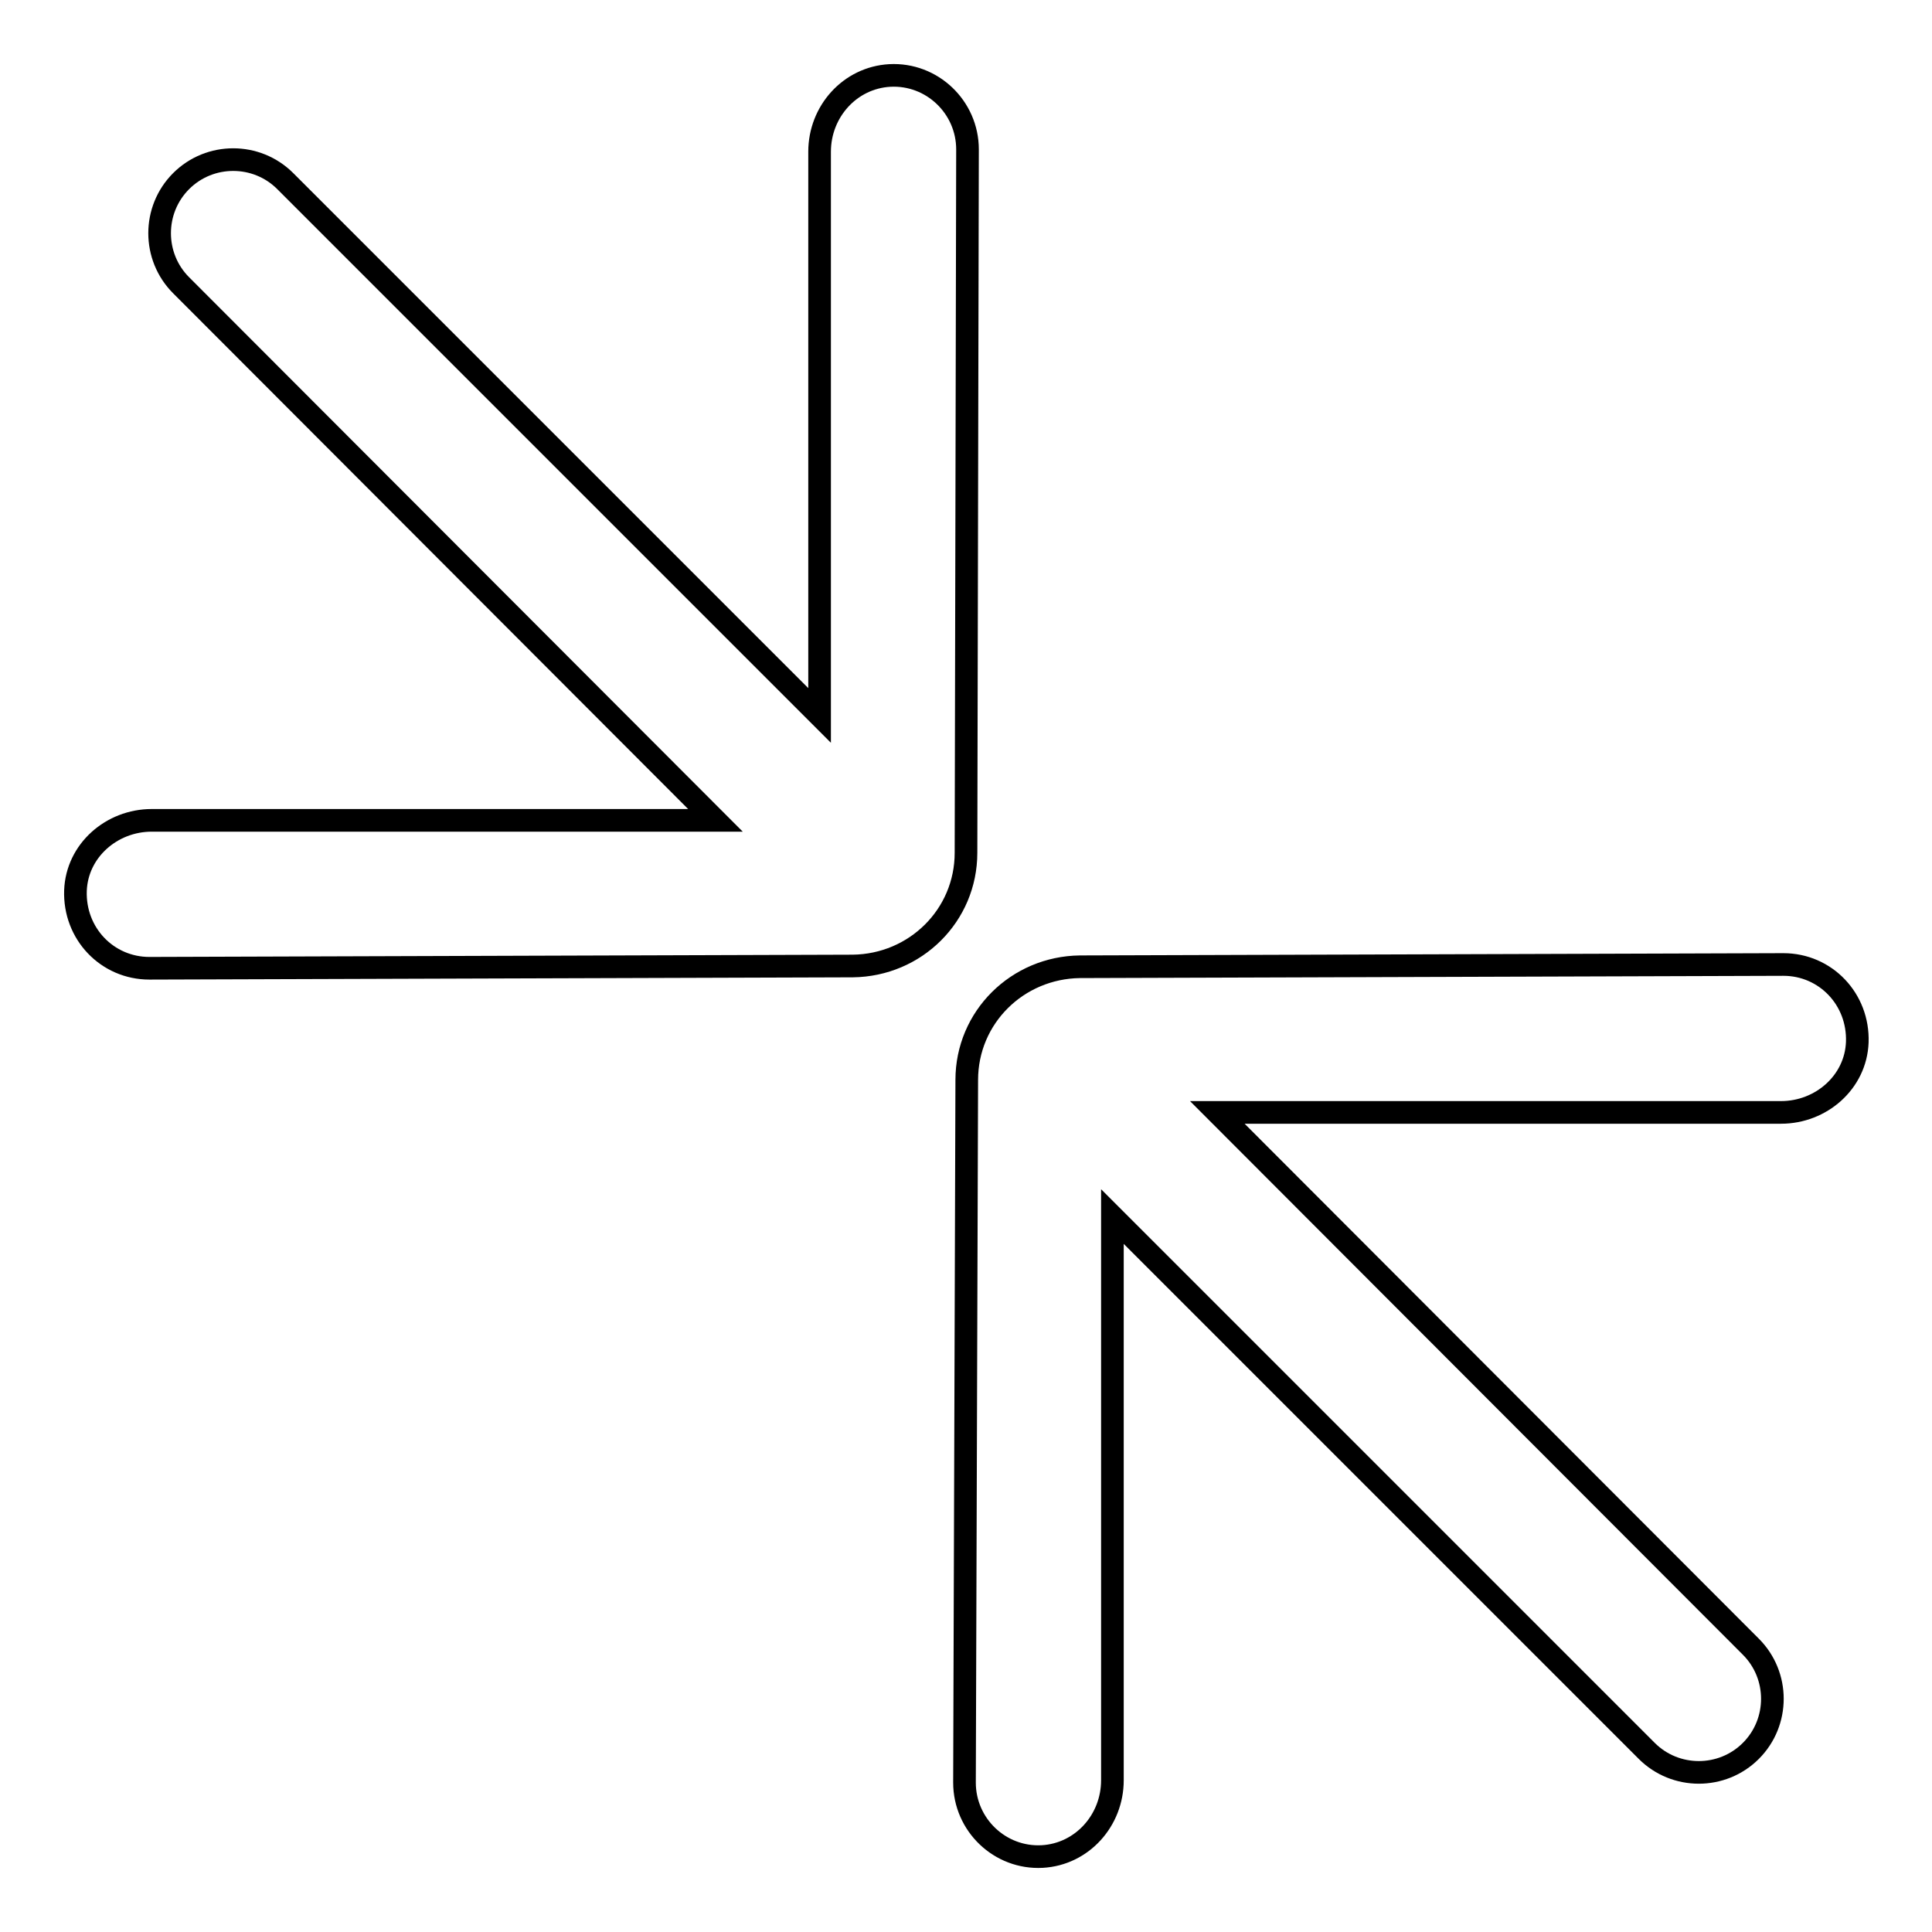 <?xml version="1.0" encoding="utf-8"?>
<!-- Svg Vector Icons : http://www.onlinewebfonts.com/icon -->
<!DOCTYPE svg PUBLIC "-//W3C//DTD SVG 1.1//EN" "http://www.w3.org/Graphics/SVG/1.1/DTD/svg11.dtd">
<svg version="1.1" xmlns="http://www.w3.org/2000/svg" xmlns:xlink="http://www.w3.org/1999/xlink" x="0px" y="0px" viewBox="0 0 256 256" enable-background="new 0 0 256 256" xml:space="preserve">
<g><g><path stroke-width="3" fill-opacity="0" stroke="#000000"  d="M24,37.8c-3.8-3.8-3.8-10,0-13.8s10-3.8,13.8,0l70.8,70.8V20.1c0-5.3,4-9.8,9.3-10.1c5.6-0.3,10.3,4.2,10.3,9.8L128,113c0,8.3-6.7,14.9-15,15l-93.2,0.3c-5.6,0-10-4.6-9.8-10.3c0.2-5.3,4.8-9.3,10.1-9.3h74.7L24,37.8z"/><path stroke-width="3" fill-opacity="0" stroke="#000000"  d="M232,218.2c3.8,3.8,3.8,10,0,13.8s-10,3.8-13.8,0l-70.8-70.8v74.7c0,5.3-4,9.8-9.3,10.1c-5.6,0.3-10.3-4.2-10.3-9.8l0.3-93.1c0-8.3,6.7-14.9,15-15l93.2-0.3c5.6,0,10,4.6,9.8,10.3c-0.2,5.3-4.8,9.3-10.1,9.3h-74.7L232,218.2z"/></g></g>
</svg>